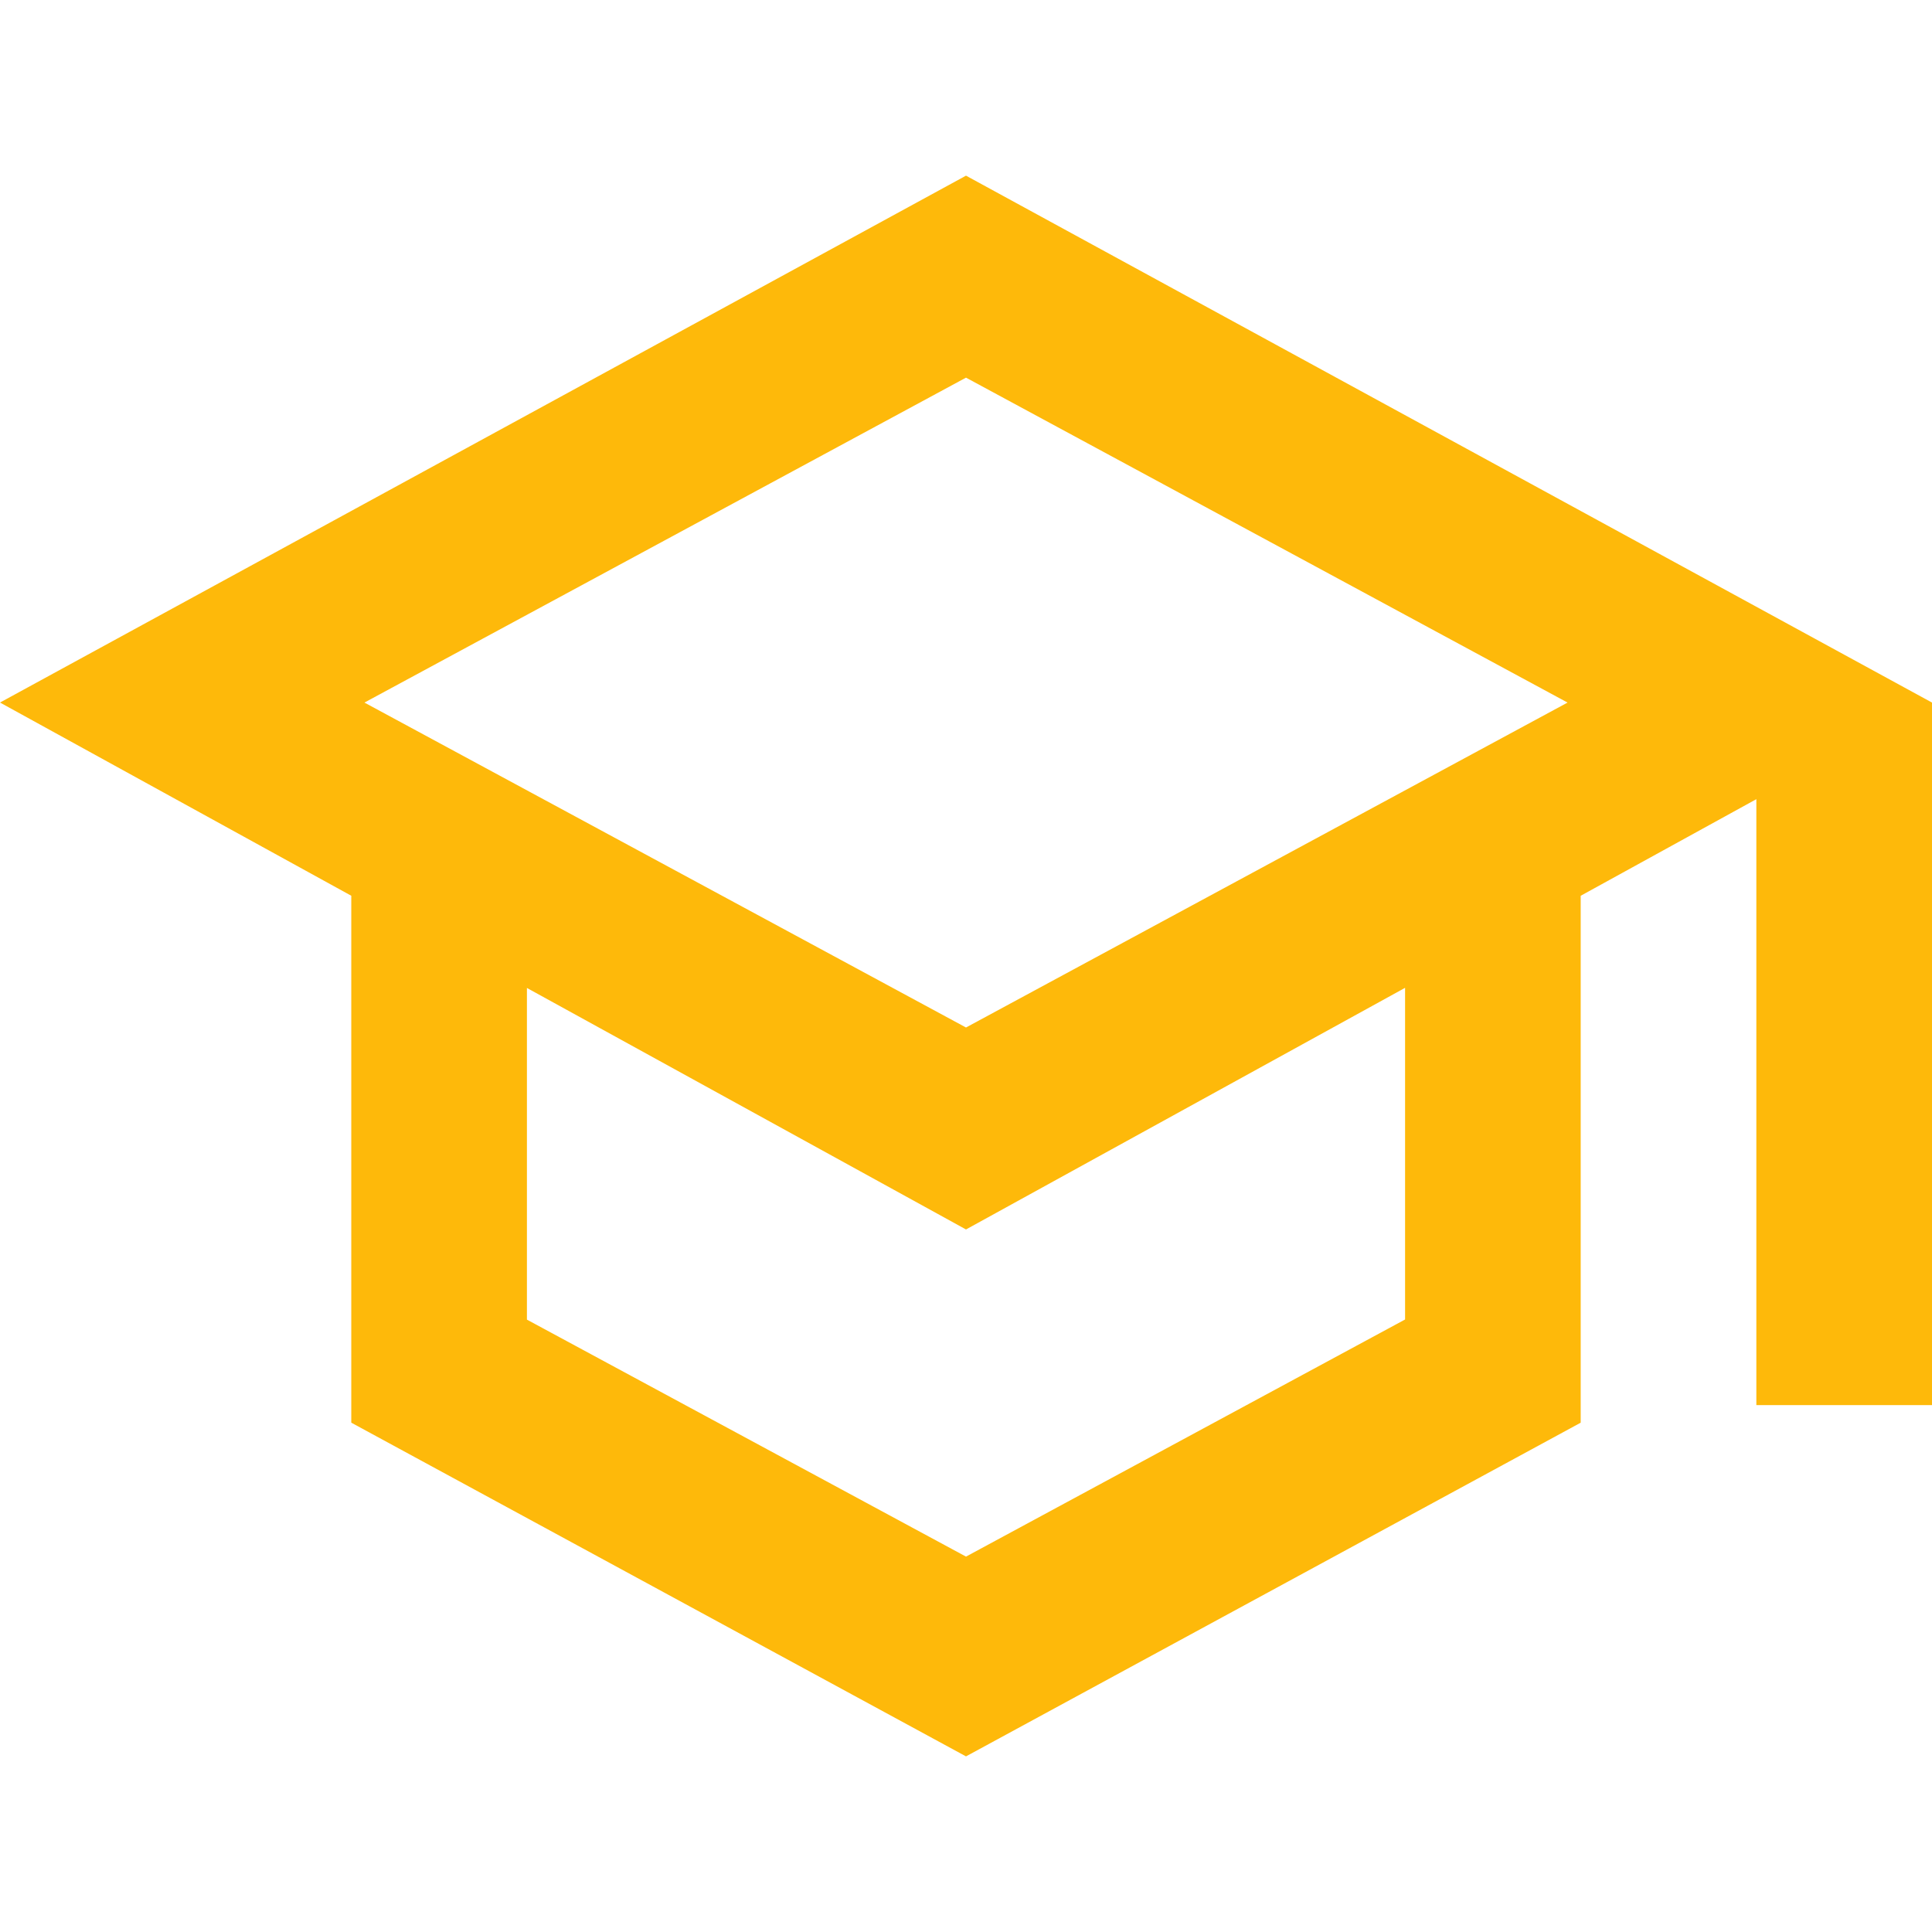 <svg xmlns="http://www.w3.org/2000/svg" width="60" height="60" viewBox="0 0 60 60">
  <g id="グループ_10461" data-name="グループ 10461" transform="translate(-480 -2243)">
    <rect id="長方形_24219" data-name="長方形 24219" width="60" height="60" transform="translate(480 2243)" fill="#feb90a" opacity="0"/>
    <path id="school_FILL0_wght400_GRAD0_opsz24" d="M70-790.909,50.909-801.273v-16.364l-10.909-6L70-840l30,16.364v21.818H94.545v-18.818l-5.455,3v16.364Zm0-22.636,18.682-10.091L70-833.727,51.318-823.636Zm0,16.432,13.636-7.364v-10.3L70-807.273l-13.636-7.5v10.3ZM70-813.545ZM70-807.409ZM70-807.409Z" transform="translate(440 3088.455)" fill="#feb90a"/>
  </g>
</svg>
